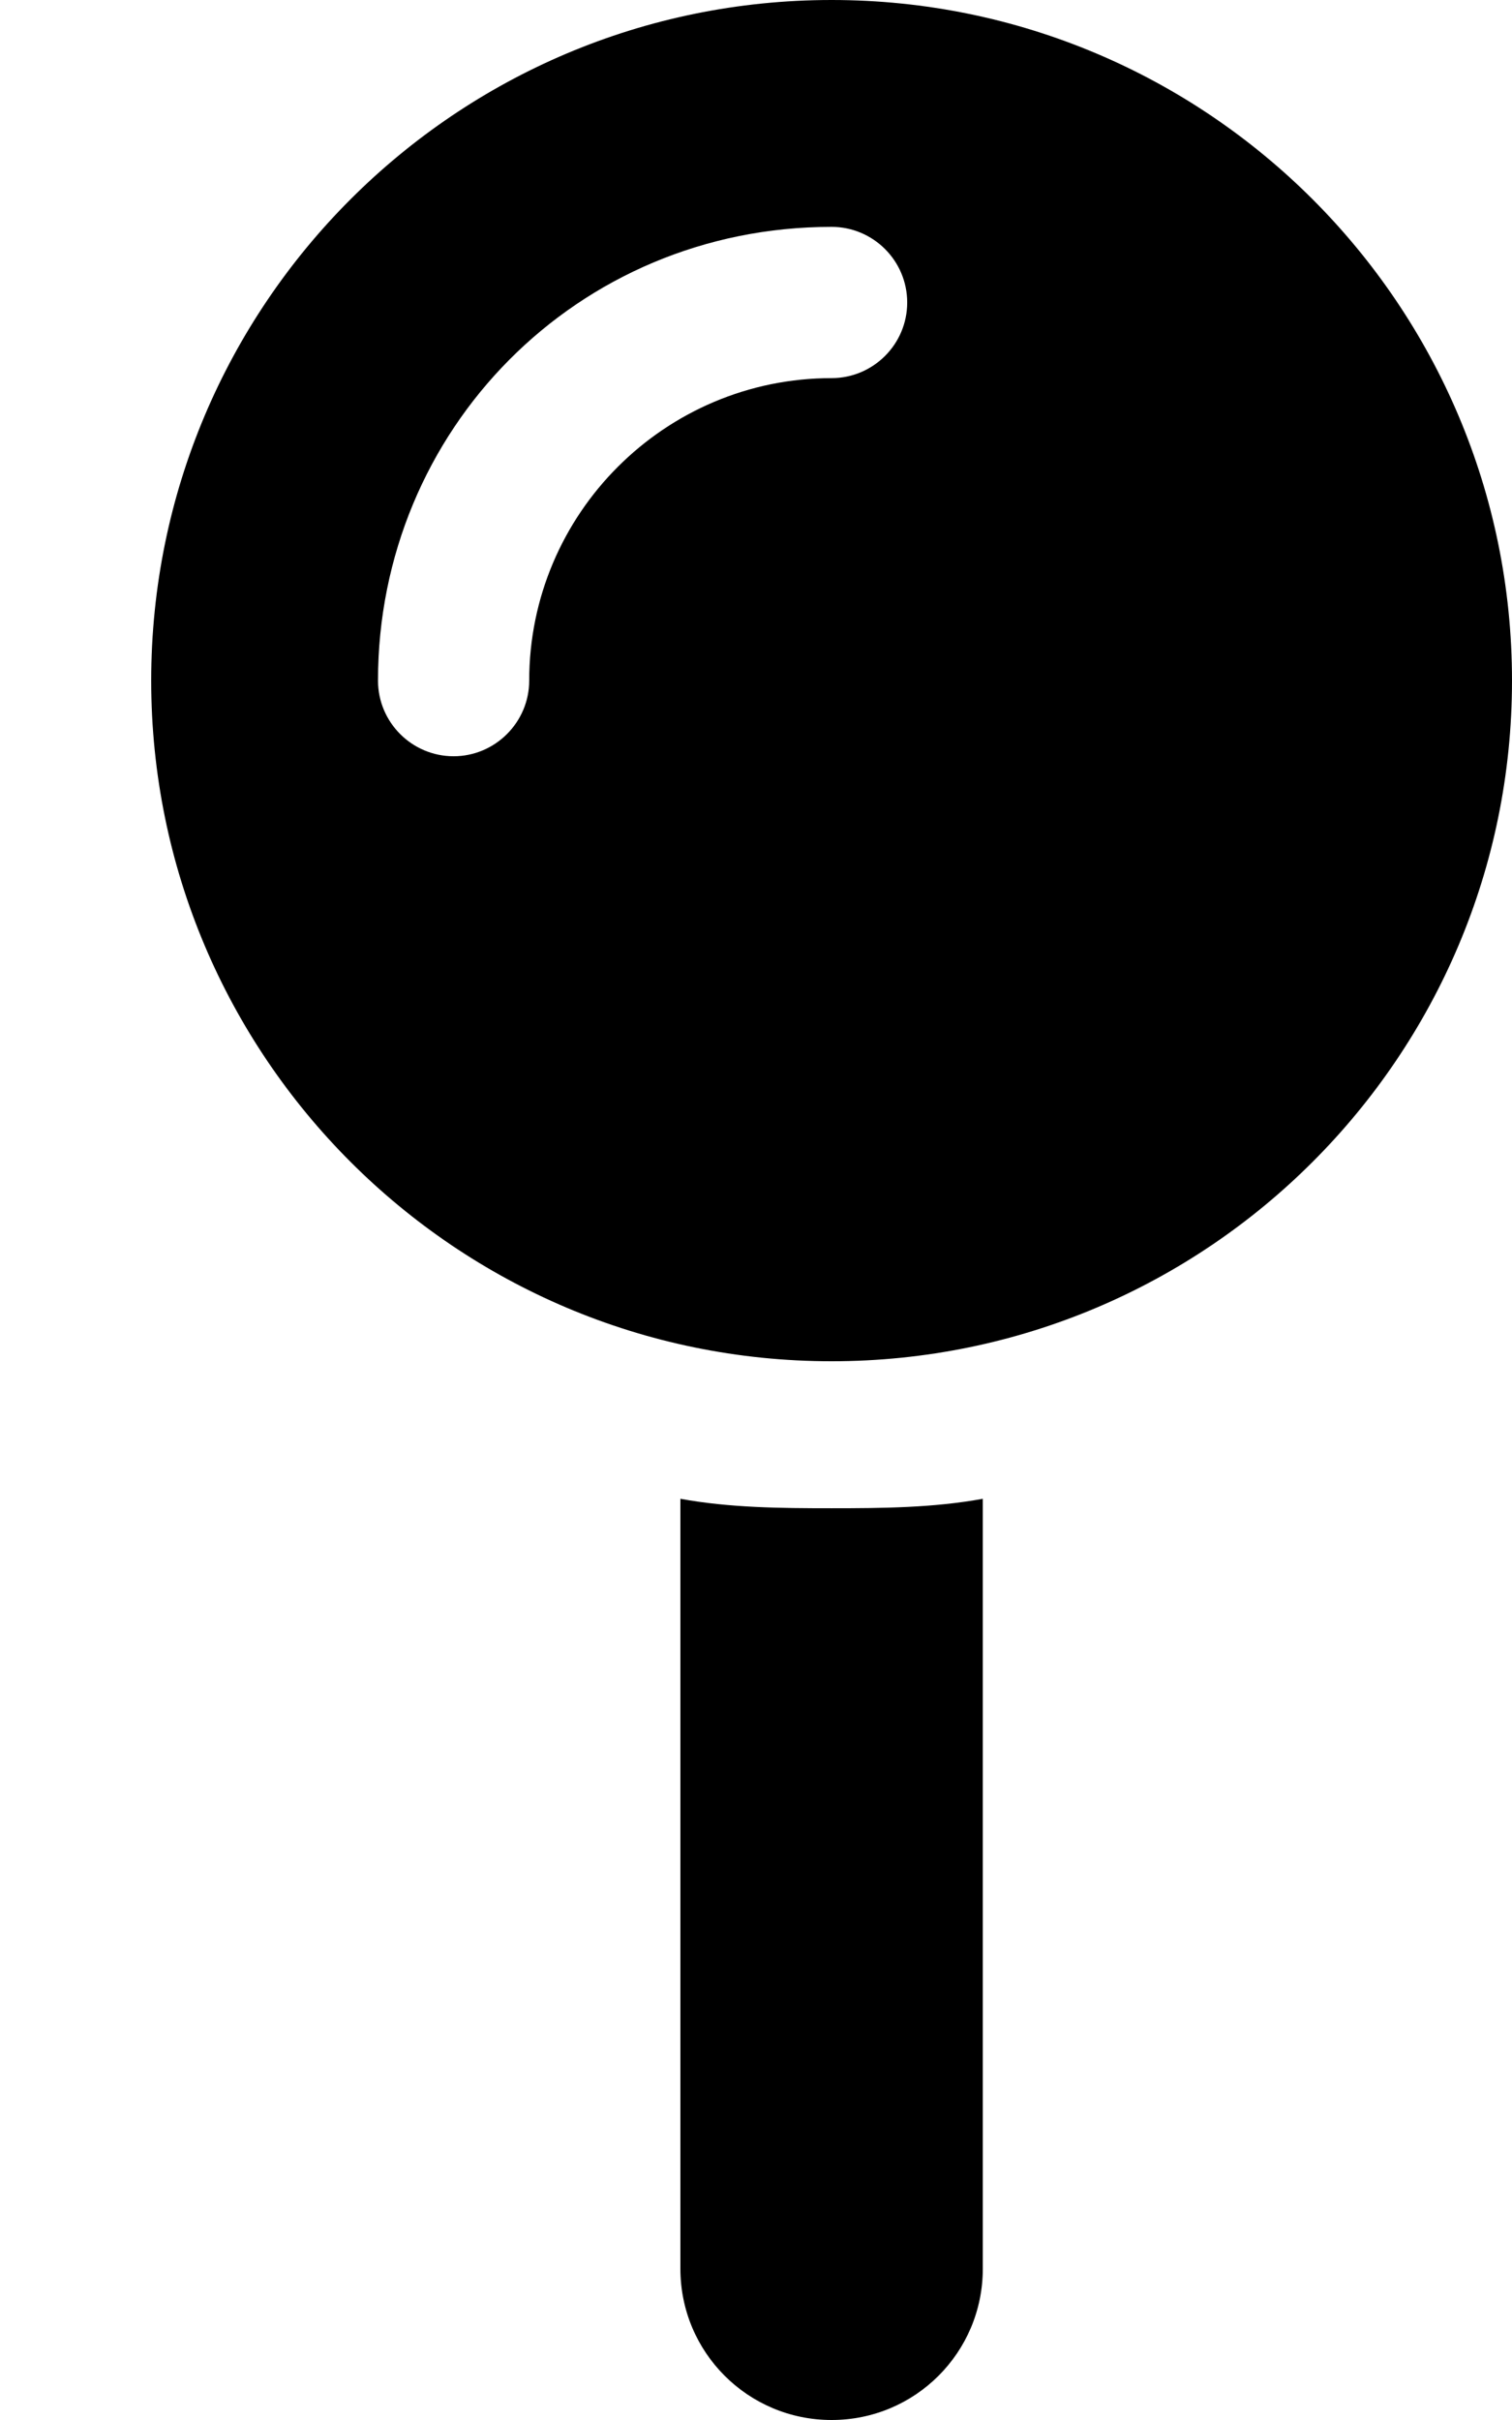 <svg xmlns="http://www.w3.org/2000/svg" style="color:#184287" class="text-ngatiranginui" fill="currentcolor" viewBox="0 0 320 512"><path d="M320 144C320 223.5 255.5 288 176 288C96.47 288 32 223.5 32 144C32 64.47 96.47 0 176 0C255.5 0 320 64.47 320 144zM192 64C192 55.16 184.8 48 176 48C122.1 48 80 90.98 80 144C80 152.8 87.16 160 96 160C104.8 160 112 152.8 112 144C112 108.7 140.7 80 176 80C184.8 80 192 72.84 192 64zM144 480V317.1C154.4 319 165.1 319.1 176 319.1C186.9 319.1 197.6 319 208 317.1V480C208 497.7 193.7 512 176 512C158.3 512 144 497.7 144 480z"/></svg>
